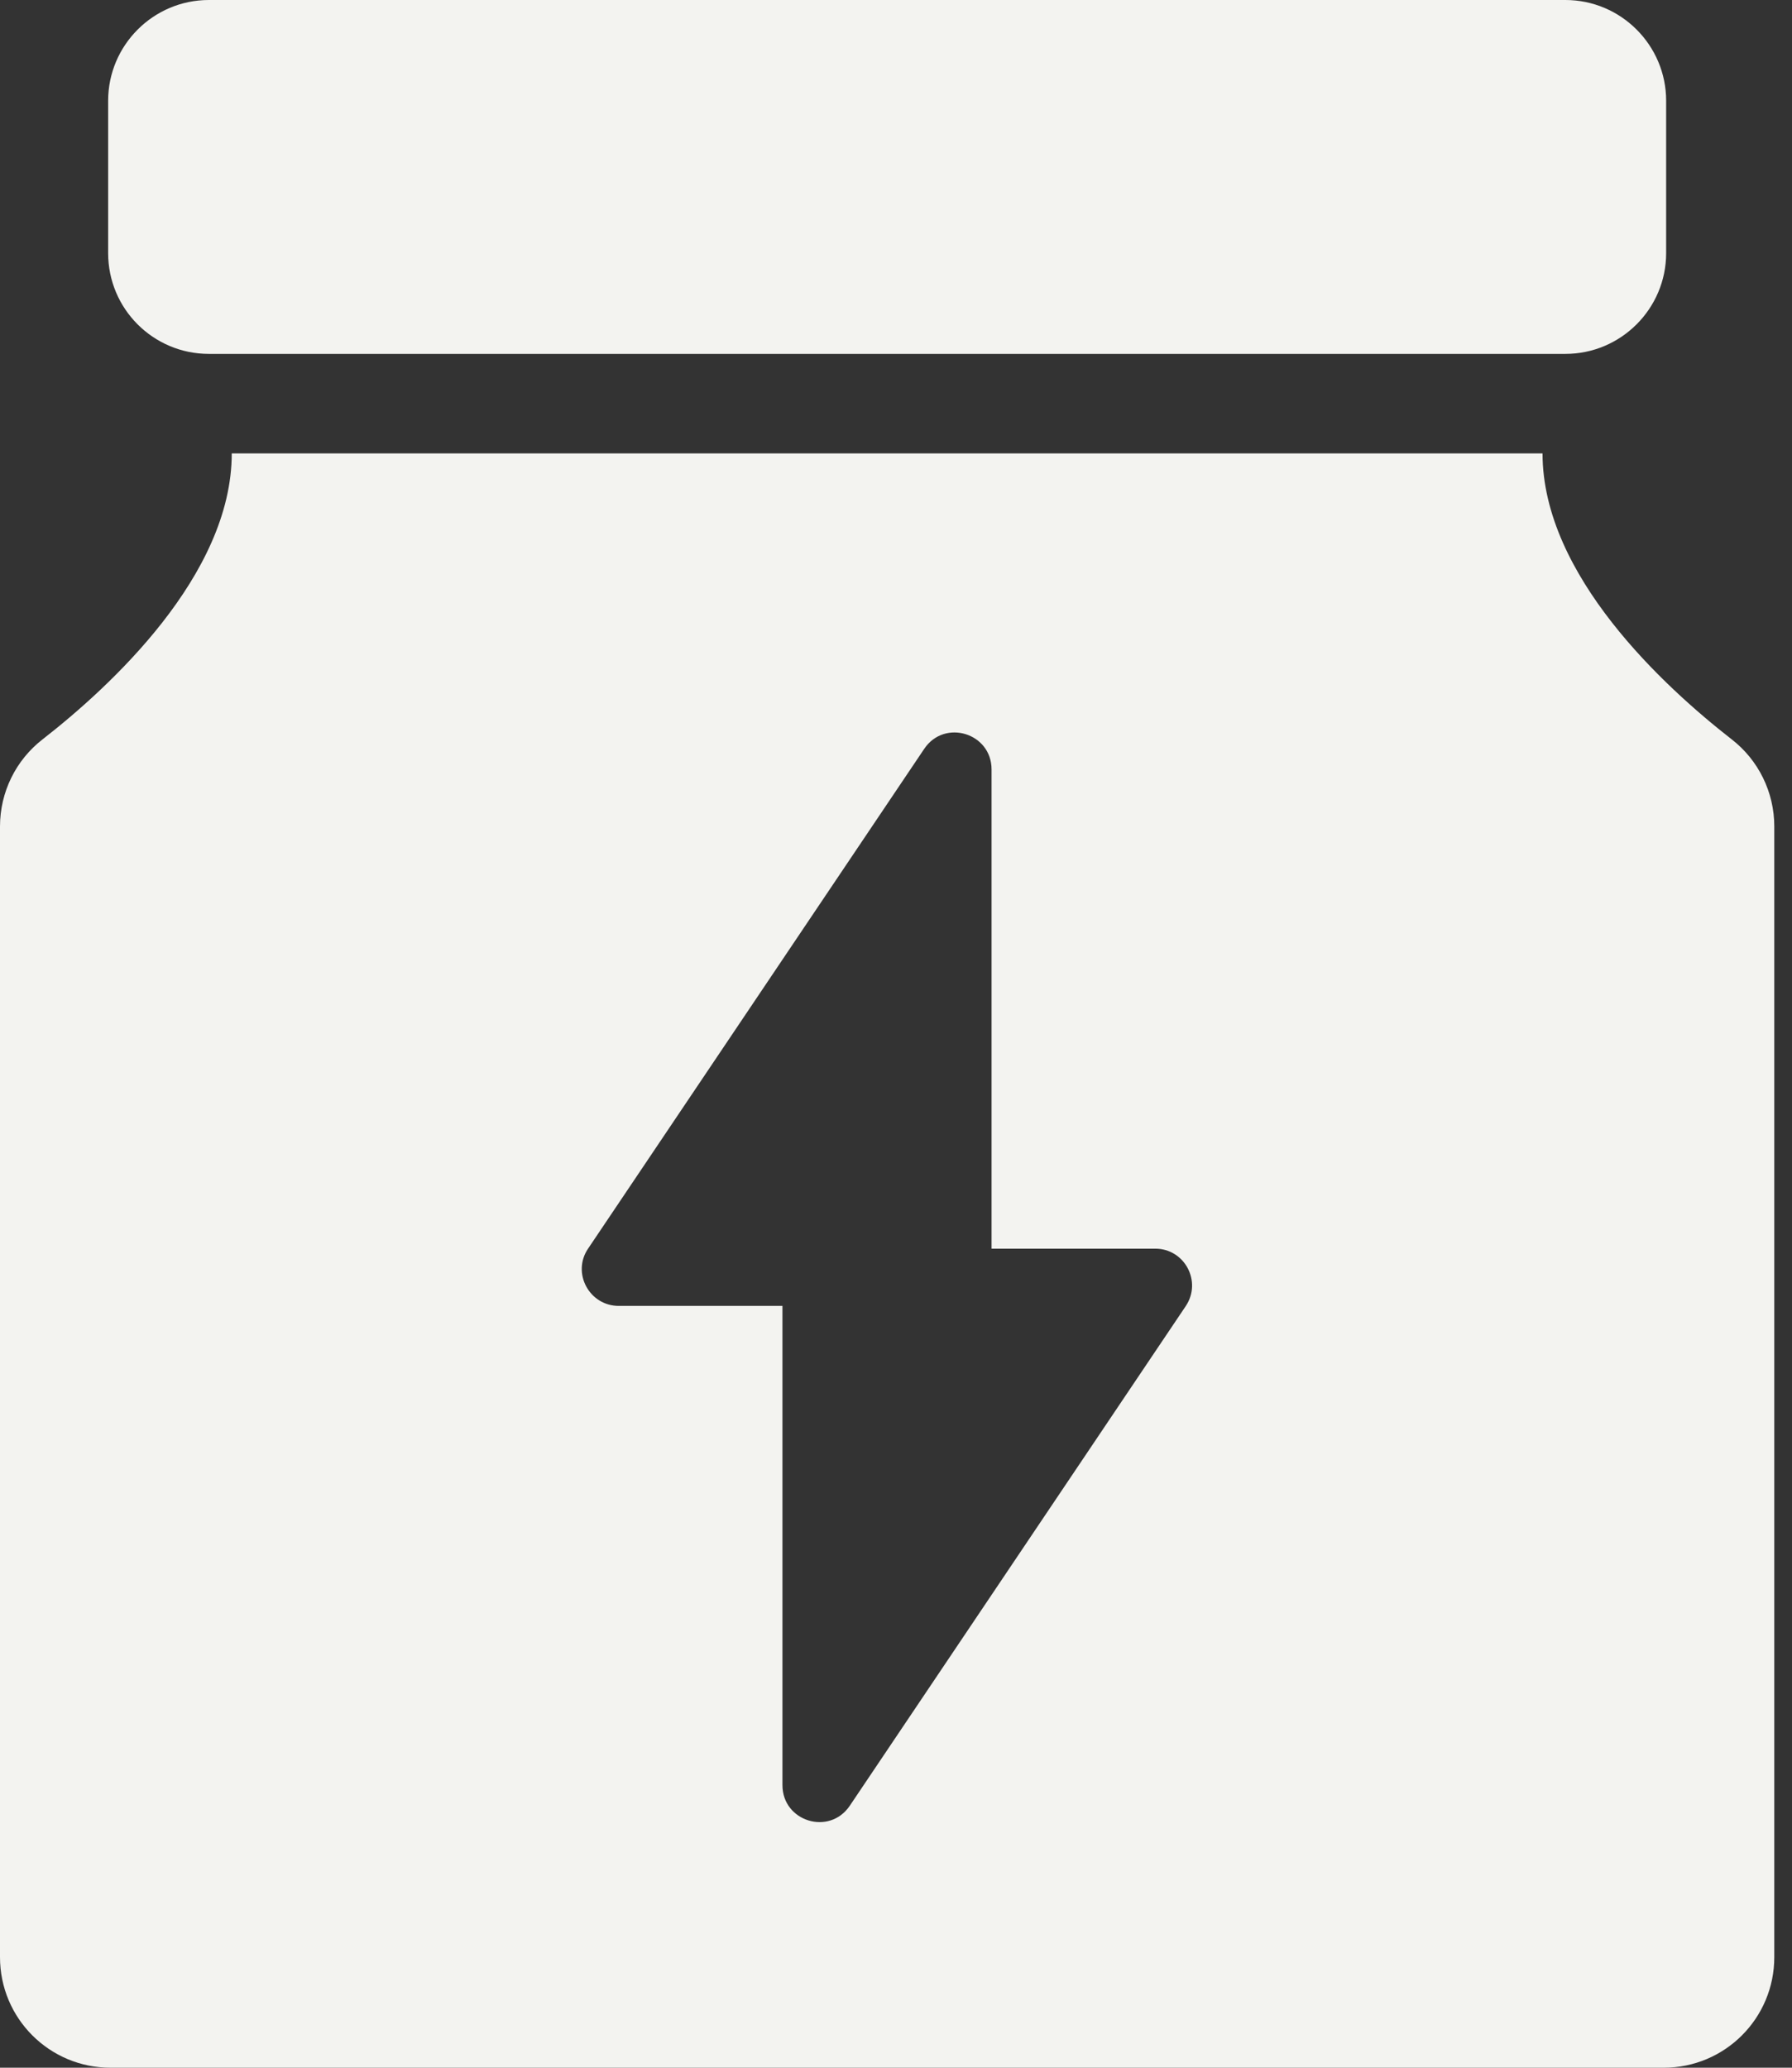 <svg width="52" height="60" viewBox="0 0 52 60" fill="none" xmlns="http://www.w3.org/2000/svg">
<rect x="0" y="0" width="52" height="60" fill="#333333" stroke="none"/>
<path d="M0 23.982V56.791C0 58.567 1.433 60 3.209 60H48.277C50.052 60 51.486 58.567 51.486 56.791V23.982C51.486 22.99 51.029 22.056 50.245 21.45C48.305 19.938 44.761 16.694 44.761 13.157H25.743H6.725C6.725 16.694 3.18 19.938 1.241 21.45C0.456 22.056 0 22.99 0 23.982ZM17.064 36.233L26.82 21.728C27.412 20.851 28.773 21.272 28.773 22.327V36.233H33.523C34.378 36.233 34.885 37.188 34.407 37.901L24.659 52.398C24.067 53.276 22.705 52.855 22.705 51.8V37.894H17.956C17.1 37.894 16.587 36.938 17.064 36.233Z" fill="#F3F3F0"/>
<path d="M6.061 10.269H45.424C47.036 10.269 48.348 8.957 48.348 7.345V2.924C48.348 1.312 47.036 0 45.424 0H6.061C4.45 0 3.138 1.312 3.138 2.924V7.345C3.138 8.964 4.45 10.269 6.061 10.269Z" fill="#F3F3F0"/>
</svg>
